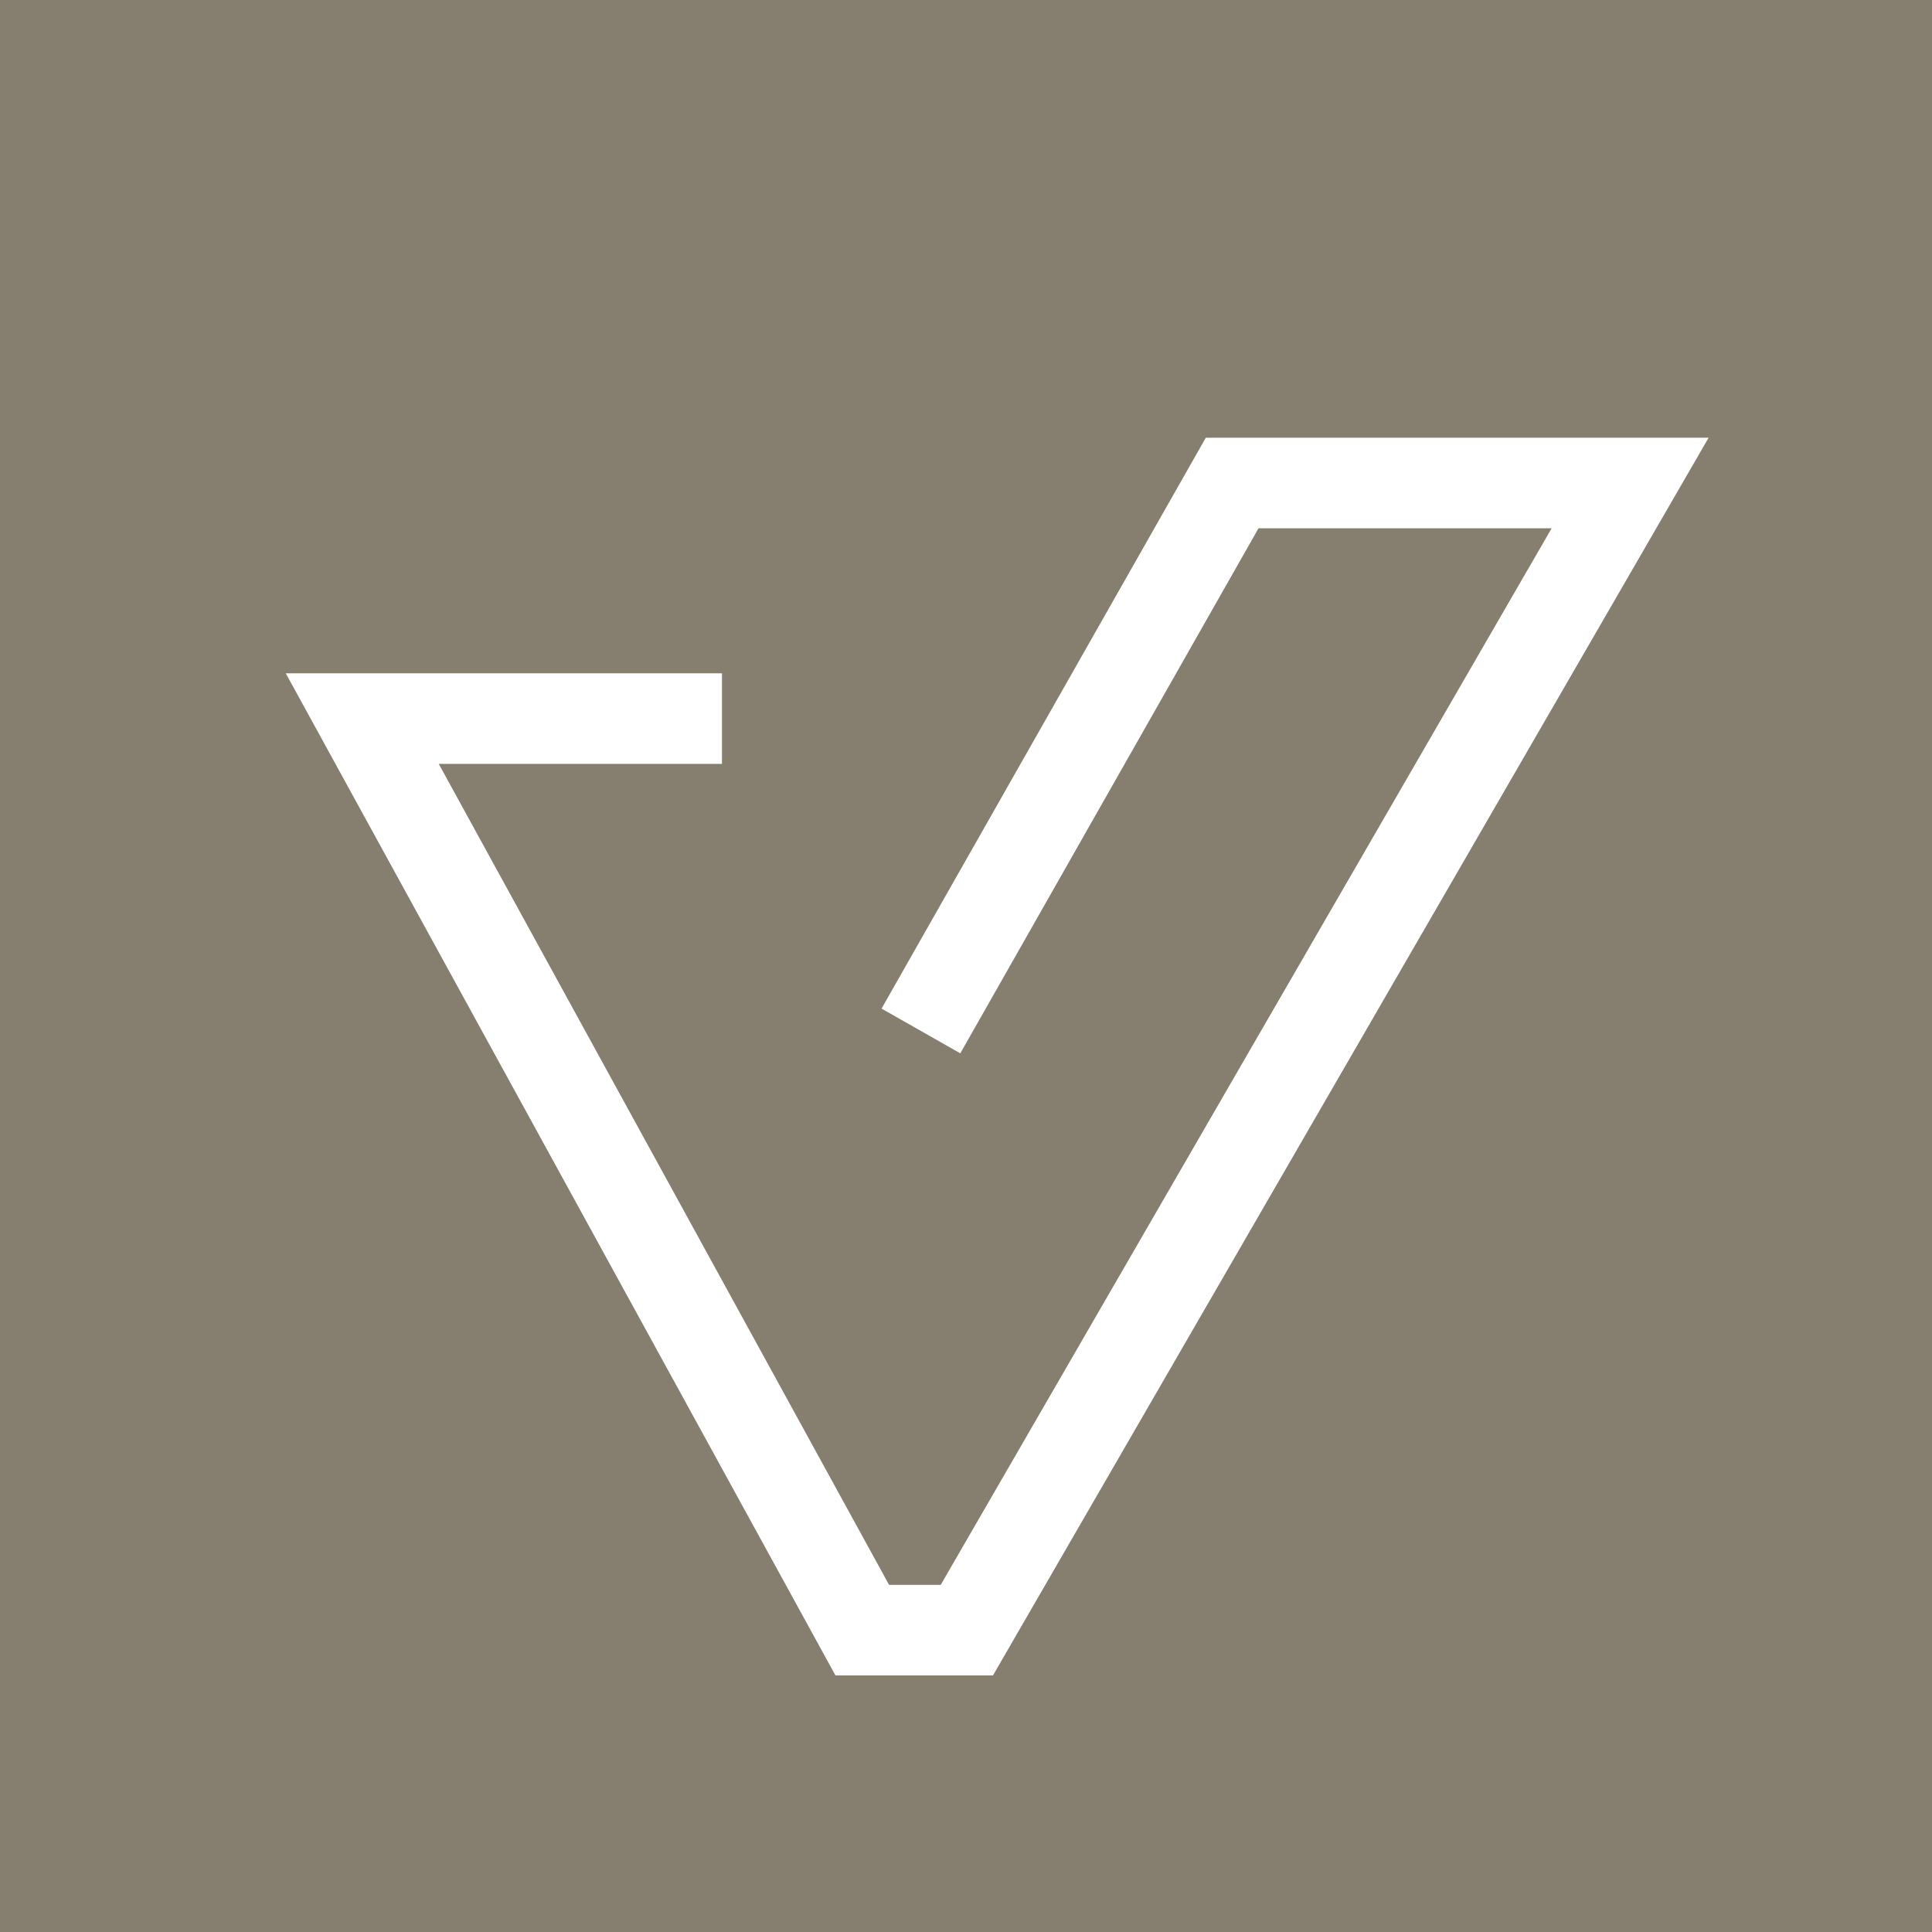 <svg width="64" height="64" viewBox="0 0 64 64" fill="none" xmlns="http://www.w3.org/2000/svg">
<rect width="64" height="64" fill="#867E6F"/>
<path d="M30.507 34.152L40.817 16H54L32.028 54H28.563L12 23.804H23.916" stroke="white" stroke-width="3"/>
</svg>
